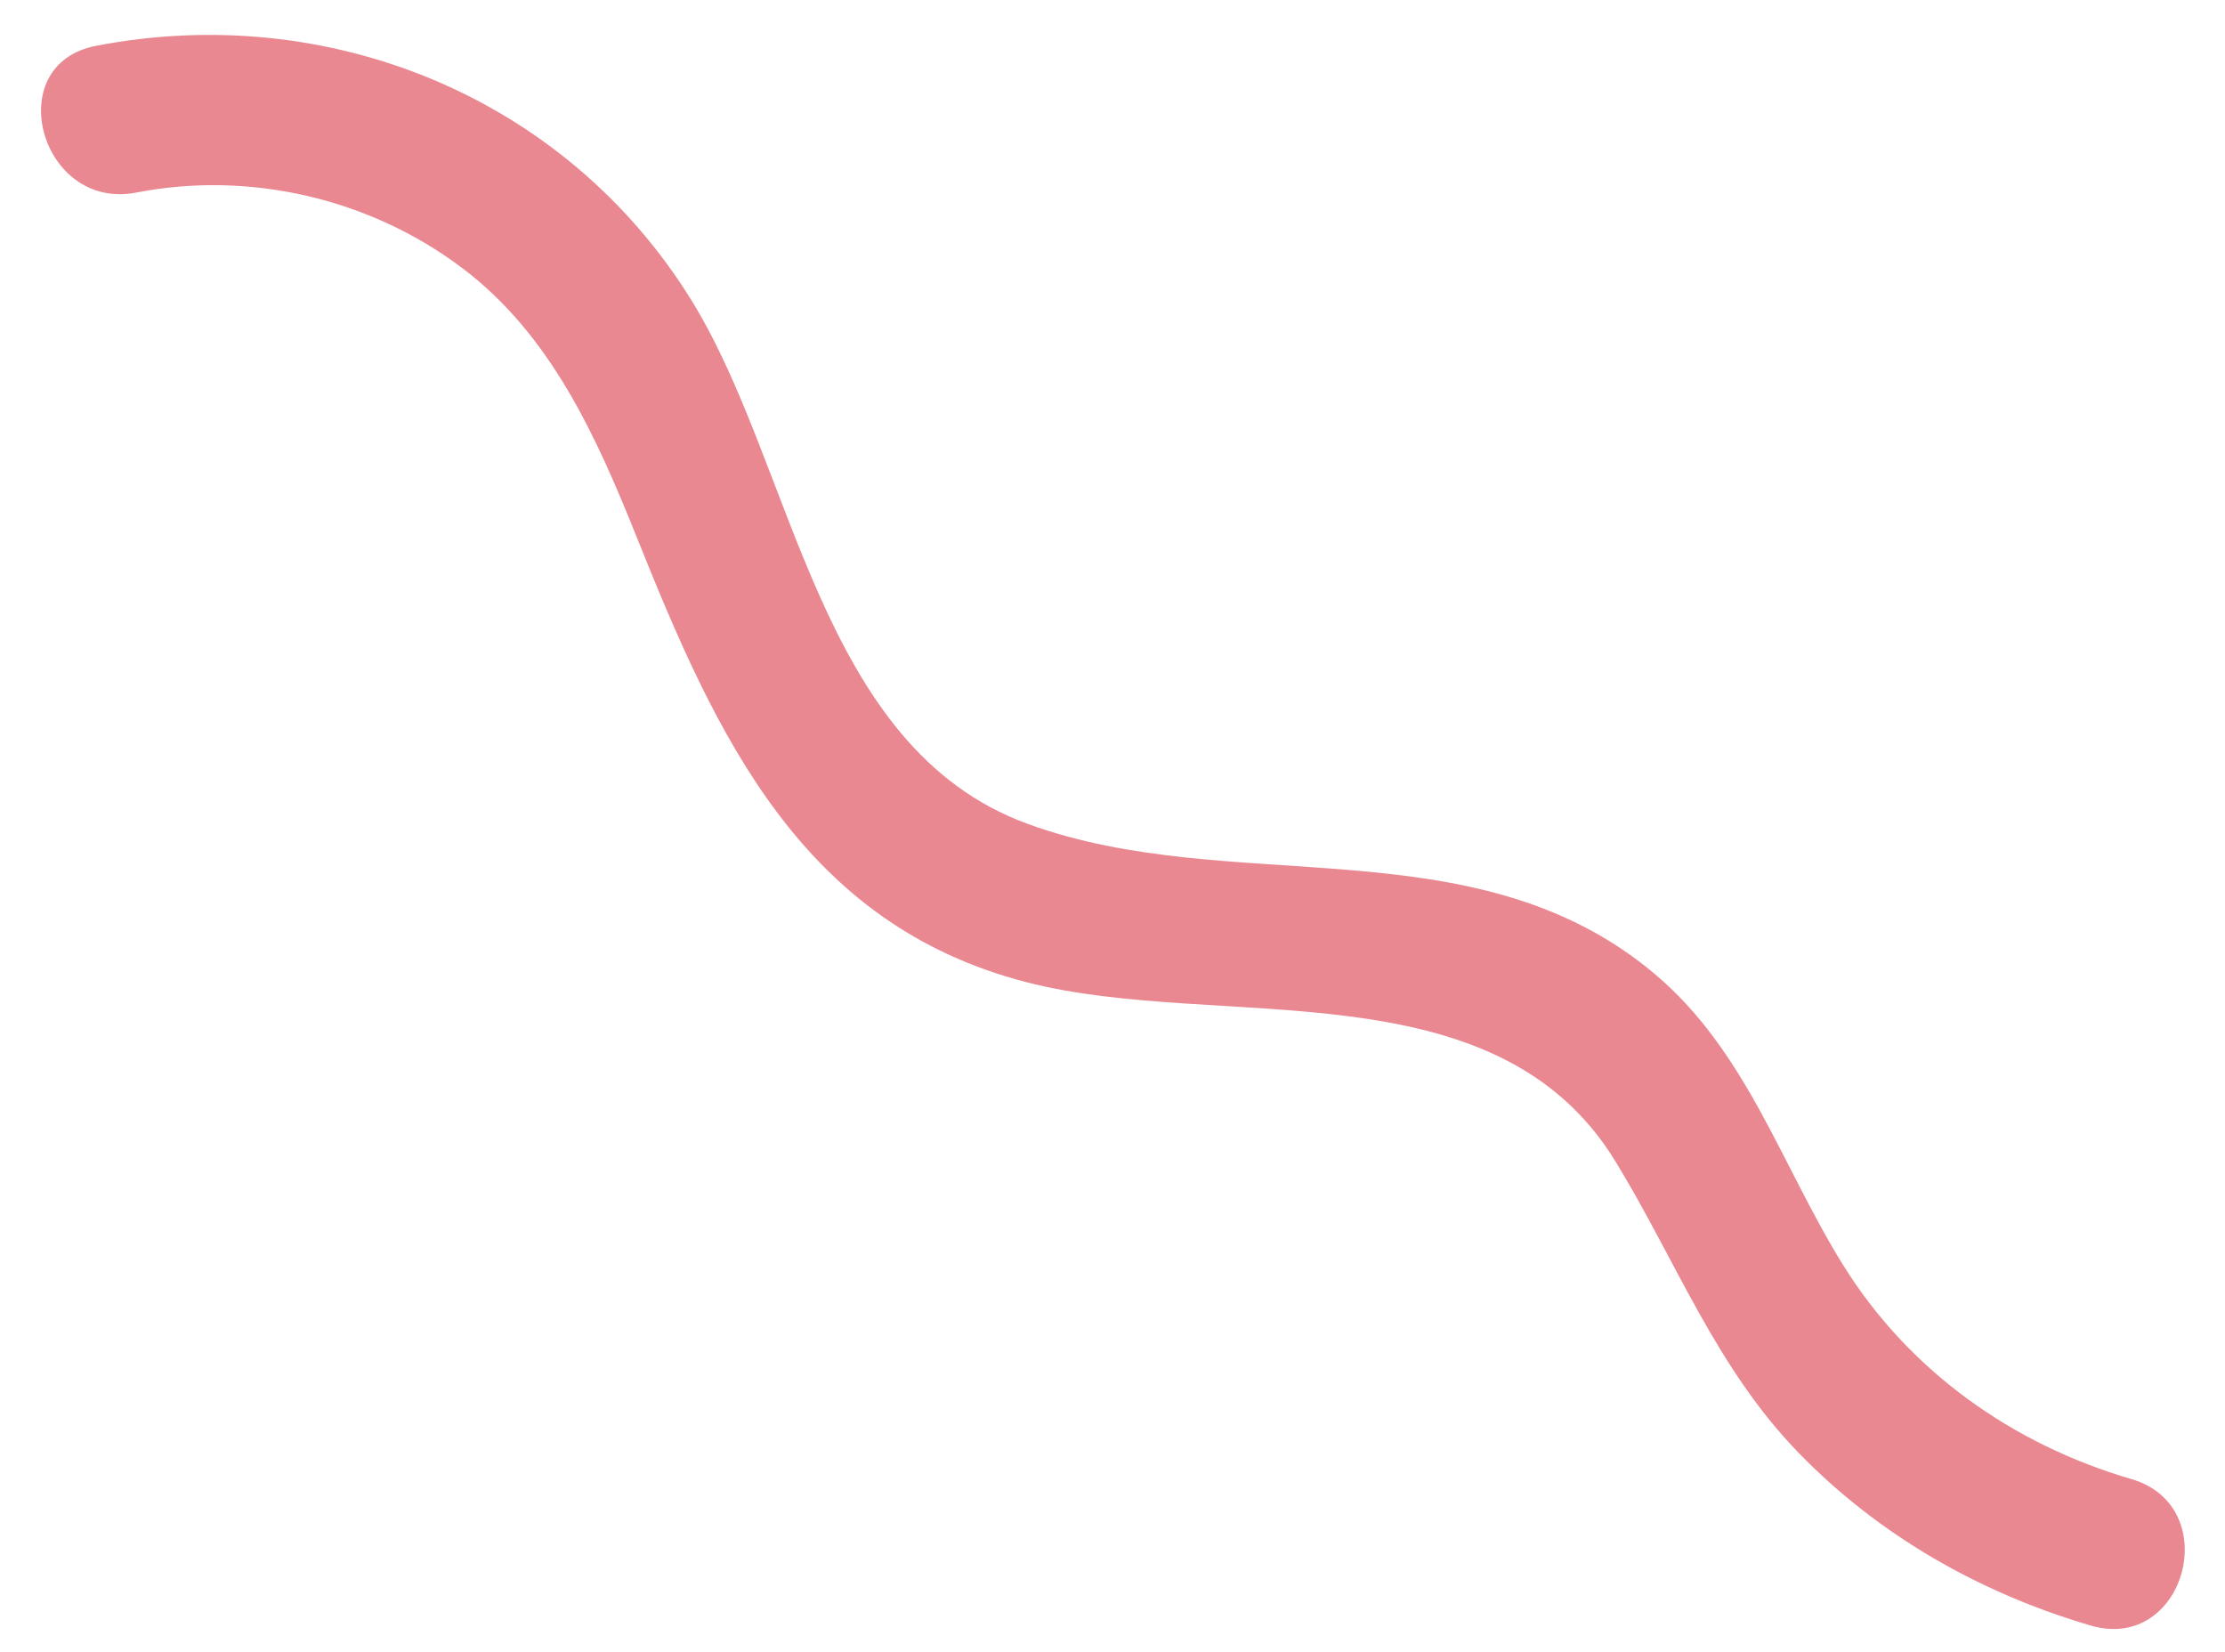 <?xml version="1.0" encoding="UTF-8" standalone="no"?><svg xmlns="http://www.w3.org/2000/svg" xmlns:xlink="http://www.w3.org/1999/xlink" fill="#000000" height="108.7" preserveAspectRatio="xMidYMid meet" version="1" viewBox="-2.7 -2.3 146.4 108.7" width="146.4" zoomAndPan="magnify"><g id="change1_1"><path d="M6.26,10.37c7.44-1.45,15.34,0.37,21.42,4.94c5.88,4.41,8.88,11.16,11.54,17.79 c5.21,13.01,10.83,25.4,25.62,29.22c12.7,3.28,30.78-1.25,38.76,11.8c4.02,6.58,6.6,13.58,12.09,19.21 c5.29,5.43,11.94,9.2,19.19,11.32c6.19,1.81,8.83-7.84,2.66-9.64c-7.84-2.29-14.66-7.13-18.99-14.12 c-4.06-6.54-6.34-14.07-12.44-19.17c-11.85-9.91-27.73-4.89-41.2-9.82c-13.8-5.04-15.28-23.4-22.13-34.47 C34.49,4.06,18.88-2.25,3.6,0.72C-2.71,1.95-0.03,11.59,6.26,10.37L6.26,10.37z" fill="#ea8891"/></g></svg>
